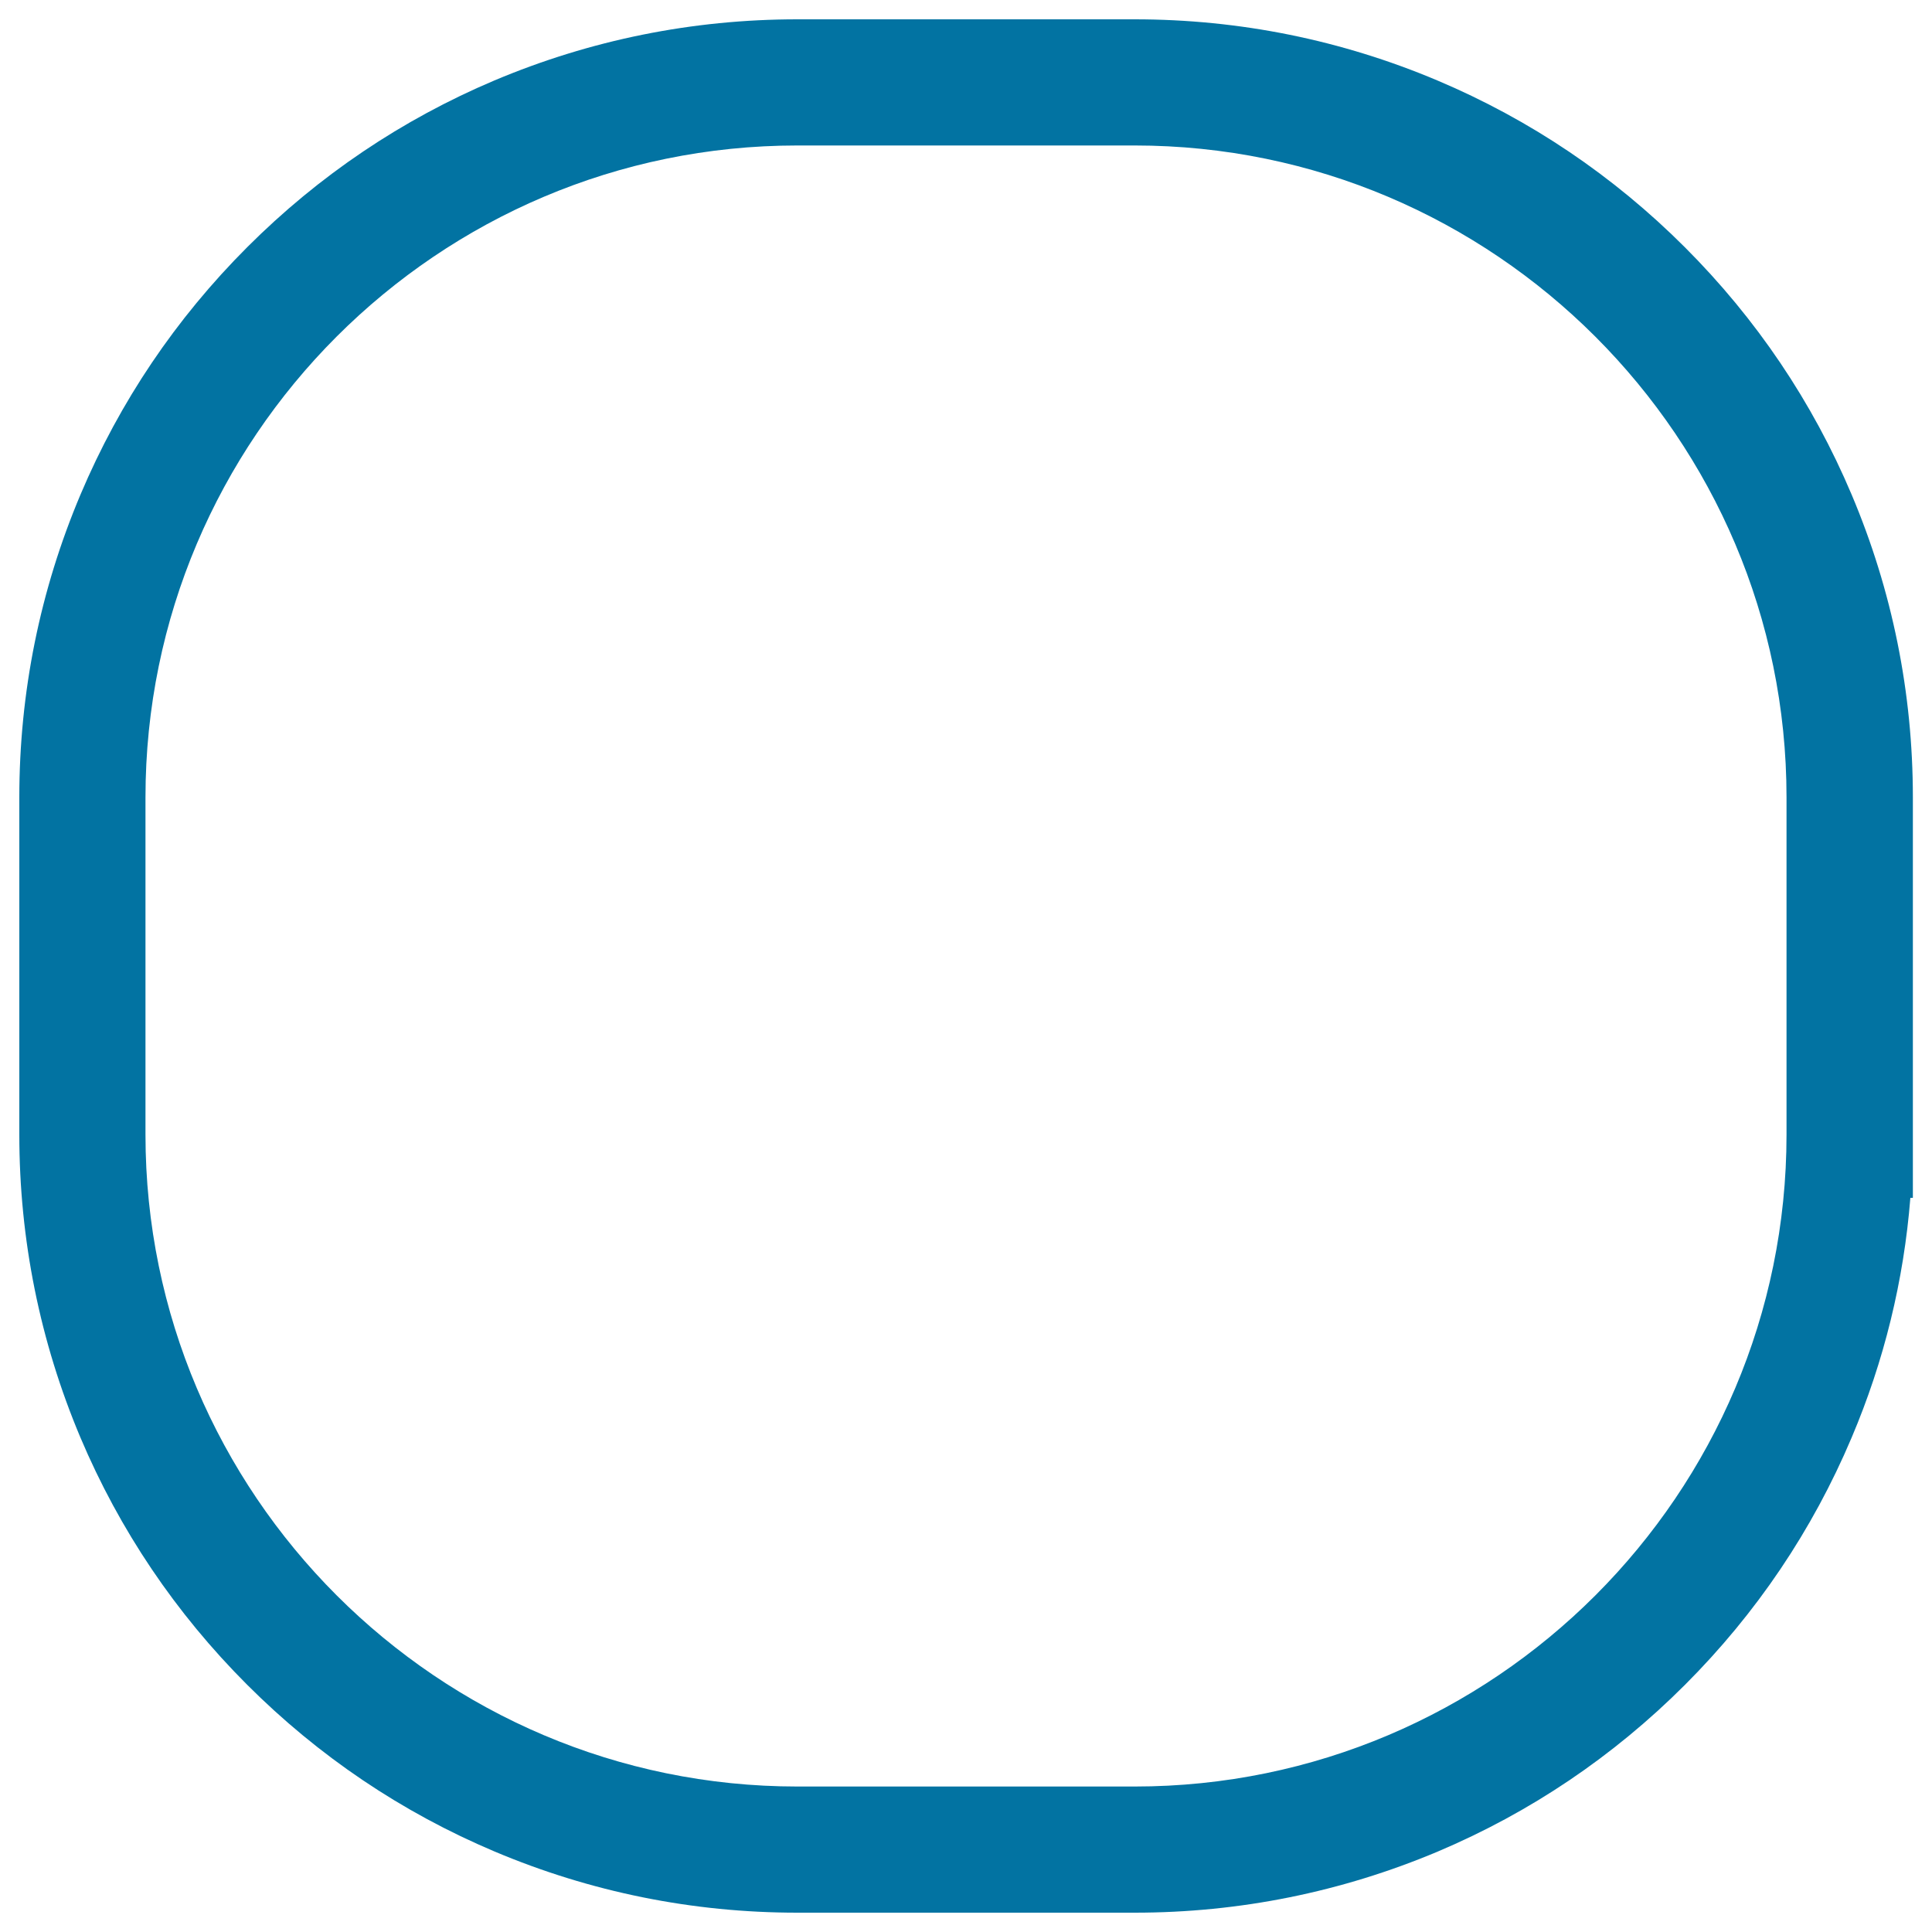 <svg xmlns="http://www.w3.org/2000/svg" viewBox="0 0 1000 1000" style="fill:#0273a2">
<title>Square Chamfer SVG icon</title>
<path d="M587.3,990H412.7c-54.3,0-107.1-10.7-156.8-31.7c-48-20.3-91-49.3-128-86.3c-37-37-66-80-86.3-128C20.7,694.4,10,641.6,10,587.3V412.7c0-54.3,10.7-107.1,31.7-156.8c20.3-48,49.3-91,86.3-128c37-37,80-66,128-86.3C305.6,20.7,358.3,10,412.7,10h174.6c54.3,0,107.1,10.7,156.8,31.7c48,20.3,91,49.3,128,86.3c37,37,66,80,86.3,128c21,49.7,31.7,102.4,31.7,156.8v207.2h-1.3c-3.4,42.8-13.6,84.5-30.4,124.1c-20.3,48-49.3,91-86.3,128c-37,37-80,66-128,86.3C694.4,979.3,641.7,990,587.3,990z M412.7,75.3c-186.1,0-337.4,151.4-337.4,337.4v174.6c0,186,151.4,337.4,337.4,337.4h174.6c186.1,0,337.4-151.4,337.4-337.4l0-174.6c0-186-151.4-337.4-337.4-337.4L412.7,75.3z"/>
</svg>